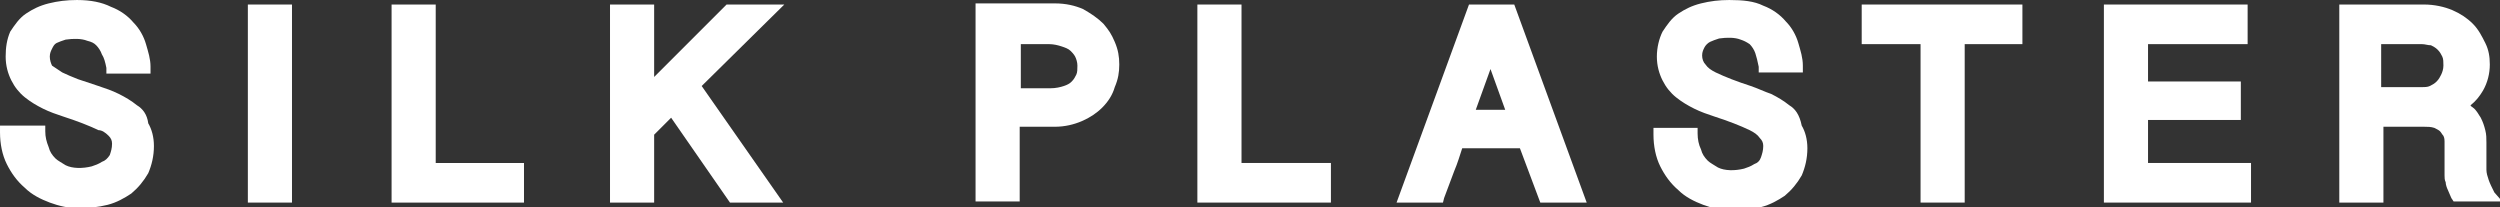 <svg enable-background="new 0 0 220.9 18.3" viewBox="0 0 220.9 18.3" xmlns="http://www.w3.org/2000/svg"><rect x="0" y="0" width="220.9" height="18.3" fill="#333333" stroke="none"/><g fill="#fff"><path d="m12.1 9.3c-.5-.4-1-.7-1.6-1s-1.2-.5-1.8-.7-1.2-.4-1.8-.6c-.5-.2-1-.4-1.4-.6-.3-.2-.6-.4-.9-.6-.1-.2-.2-.5-.2-.8s.1-.5.2-.7.2-.4.4-.5.5-.2.8-.3c.7-.1 1.4-.1 1.9.1.4.1.6.2.8.4s.4.5.5.8c.2.3.3.7.4 1.2v.5h3.9v-.6c0-.7-.2-1.3-.4-2s-.6-1.4-1.1-1.9c-.5-.6-1.2-1.1-2-1.4-.8-.4-1.8-.6-3-.6-.9 0-1.7.1-2.5.3s-1.4.5-2 .9-1 1-1.4 1.6c-.3.7-.4 1.4-.4 2.2s.2 1.5.5 2.1.7 1.1 1.2 1.5 1 .7 1.6 1 1.2.5 1.8.7 1.2.4 1.7.6 1 .4 1.4.6c.3 0 .6.2.9.5.2.2.3.4.3.7 0 .4-.1.7-.2 1-.2.3-.4.5-.7.6-.3.2-.6.3-.9.4-.8.2-1.7.2-2.3-.1-.3-.2-.7-.4-.9-.6-.3-.3-.5-.6-.6-1-.2-.5-.3-.9-.3-1.4v-.5h-4v.6c0 1 .2 2 .6 2.8s.9 1.5 1.6 2.1c.6.6 1.4 1 2.2 1.3s1.7.5 2.5.5c.9 0 1.8-.1 2.6-.3s1.5-.6 2.1-1c.6-.5 1.1-1.1 1.5-1.8.3-.7.5-1.5.5-2.4 0-.8-.2-1.5-.5-2-.1-.8-.5-1.3-1-1.6z"/><path d="m21.9.4h3.9v17.5h-3.9z"/><path d="m38.5.4h-3.9v17.5h11.7v-3.5h-7.8z"/><path d="m64.2.4-6.4 6.4v-6.4h-3.9v17.5h3.9v-6l1.5-1.5 5.2 7.5h4.7l-7.2-10.3 7.3-7.2z"/><path d="m97.5 2.1c-.5-.5-1.1-.9-1.8-1.3-.7-.3-1.5-.5-2.5-.5h-7v17.5h3.9v-6.6h3.1c.9 0 1.7-.2 2.4-.5s1.3-.7 1.8-1.2.9-1.1 1.1-1.8c.3-.7.4-1.3.4-2s-.1-1.3-.4-2-.5-1-1-1.6zm-7.4 1.8h2.6c.4 0 .8.1 1.1.2s.6.2.8.4c.1.1.3.3.4.5s.2.5.2.8 0 .6-.1.8-.2.4-.4.6-.4.3-.7.4-.7.2-1.2.2h-2.6v-3.9z"/><path d="m109.7.4h-3.9v17.5h11.8v-3.5h-7.9z"/><path d="m129.8.4-6.4 17.5h4.1l.1-.4c.3-.8.6-1.6.9-2.4.3-.7.5-1.4.7-2h5.1l1.8 4.8h4.1l-6.4-17.5h-4zm3.2 9.3h-2.6l1.3-3.6z"/><path d="m158.1 9.3c-.5-.4-1-.7-1.6-1-.6-.2-1.2-.5-1.8-.7s-1.2-.4-1.7-.6-1-.4-1.4-.6-.7-.4-.9-.7c-.2-.2-.3-.5-.3-.8s.1-.5.2-.7.3-.4.5-.5.5-.2.8-.3c.7-.1 1.4-.1 1.9.1.3.1.5.2.8.4.2.2.4.5.5.8s.2.7.3 1.2v.5h3.9v-.6c0-.7-.2-1.3-.4-2s-.6-1.4-1.1-1.9c-.5-.6-1.2-1.1-2-1.4-.8-.4-1.8-.5-3-.5-.9 0-1.7.1-2.5.3s-1.4.5-2 .9-1 1-1.4 1.6c-.3.6-.5 1.4-.5 2.2s.2 1.5.5 2.1.7 1.1 1.2 1.5 1 .7 1.6 1 1.2.5 1.8.7 1.2.4 1.7.6 1 .4 1.4.6.7.4.9.7c.2.2.3.4.3.7 0 .4-.1.7-.2 1s-.3.5-.6.6c-.3.2-.6.3-.9.4-.8.2-1.7.2-2.3-.1-.3-.2-.7-.4-.9-.6-.3-.3-.5-.6-.6-1-.2-.4-.3-.9-.3-1.4v-.5h-3.9v.6c0 1 .2 2 .6 2.8s.9 1.5 1.6 2.1c.6.6 1.4 1 2.2 1.3s1.7.5 2.5.5c.9 0 1.8-.1 2.6-.3s1.5-.6 2.1-1c.6-.5 1.1-1.1 1.5-1.8.3-.7.5-1.5.5-2.4 0-.8-.2-1.5-.5-2-.2-1-.6-1.5-1.1-1.8z"/><path d="m164.5 3.9h5.2v14h3.9v-14h5.1v-3.5h-14.2z"/><path d="m189.8 10.6h8.2v-3.4h-8.2v-3.3h8.8v-3.5h-12.7v17.5h13v-3.5h-9.1z"/><path d="m220.4 17c-.2-.4-.4-.8-.5-1.1s-.2-.6-.2-.9v-2.4c0-.4 0-.7-.1-1.1s-.2-.7-.4-1.1c-.2-.3-.4-.7-.7-.9-.1-.1-.2-.1-.2-.2.5-.4.8-.8 1.1-1.3.4-.7.6-1.5.6-2.3 0-.7-.1-1.3-.4-1.9s-.6-1.2-1.1-1.7-1.1-.9-1.8-1.2-1.6-.5-2.5-.5h-7.5v17.5h3.9v-6.7h3.6c.3 0 .6 0 .9.1.2.1.4.2.5.3s.2.3.3.4c.1.2.1.4.1.5v2.5.5c0 .2 0 .4.1.6 0 .2.1.5.2.7s.2.5.3.7l.2.3h4.3zm-10-13.1h3.6c.3 0 .5.1.8.1.2.1.4.2.6.4s.3.4.4.6.1.5.1.8-.1.6-.2.8-.2.4-.4.6-.4.3-.6.4-.5.1-.7.1h-3.6z"/></g></svg>